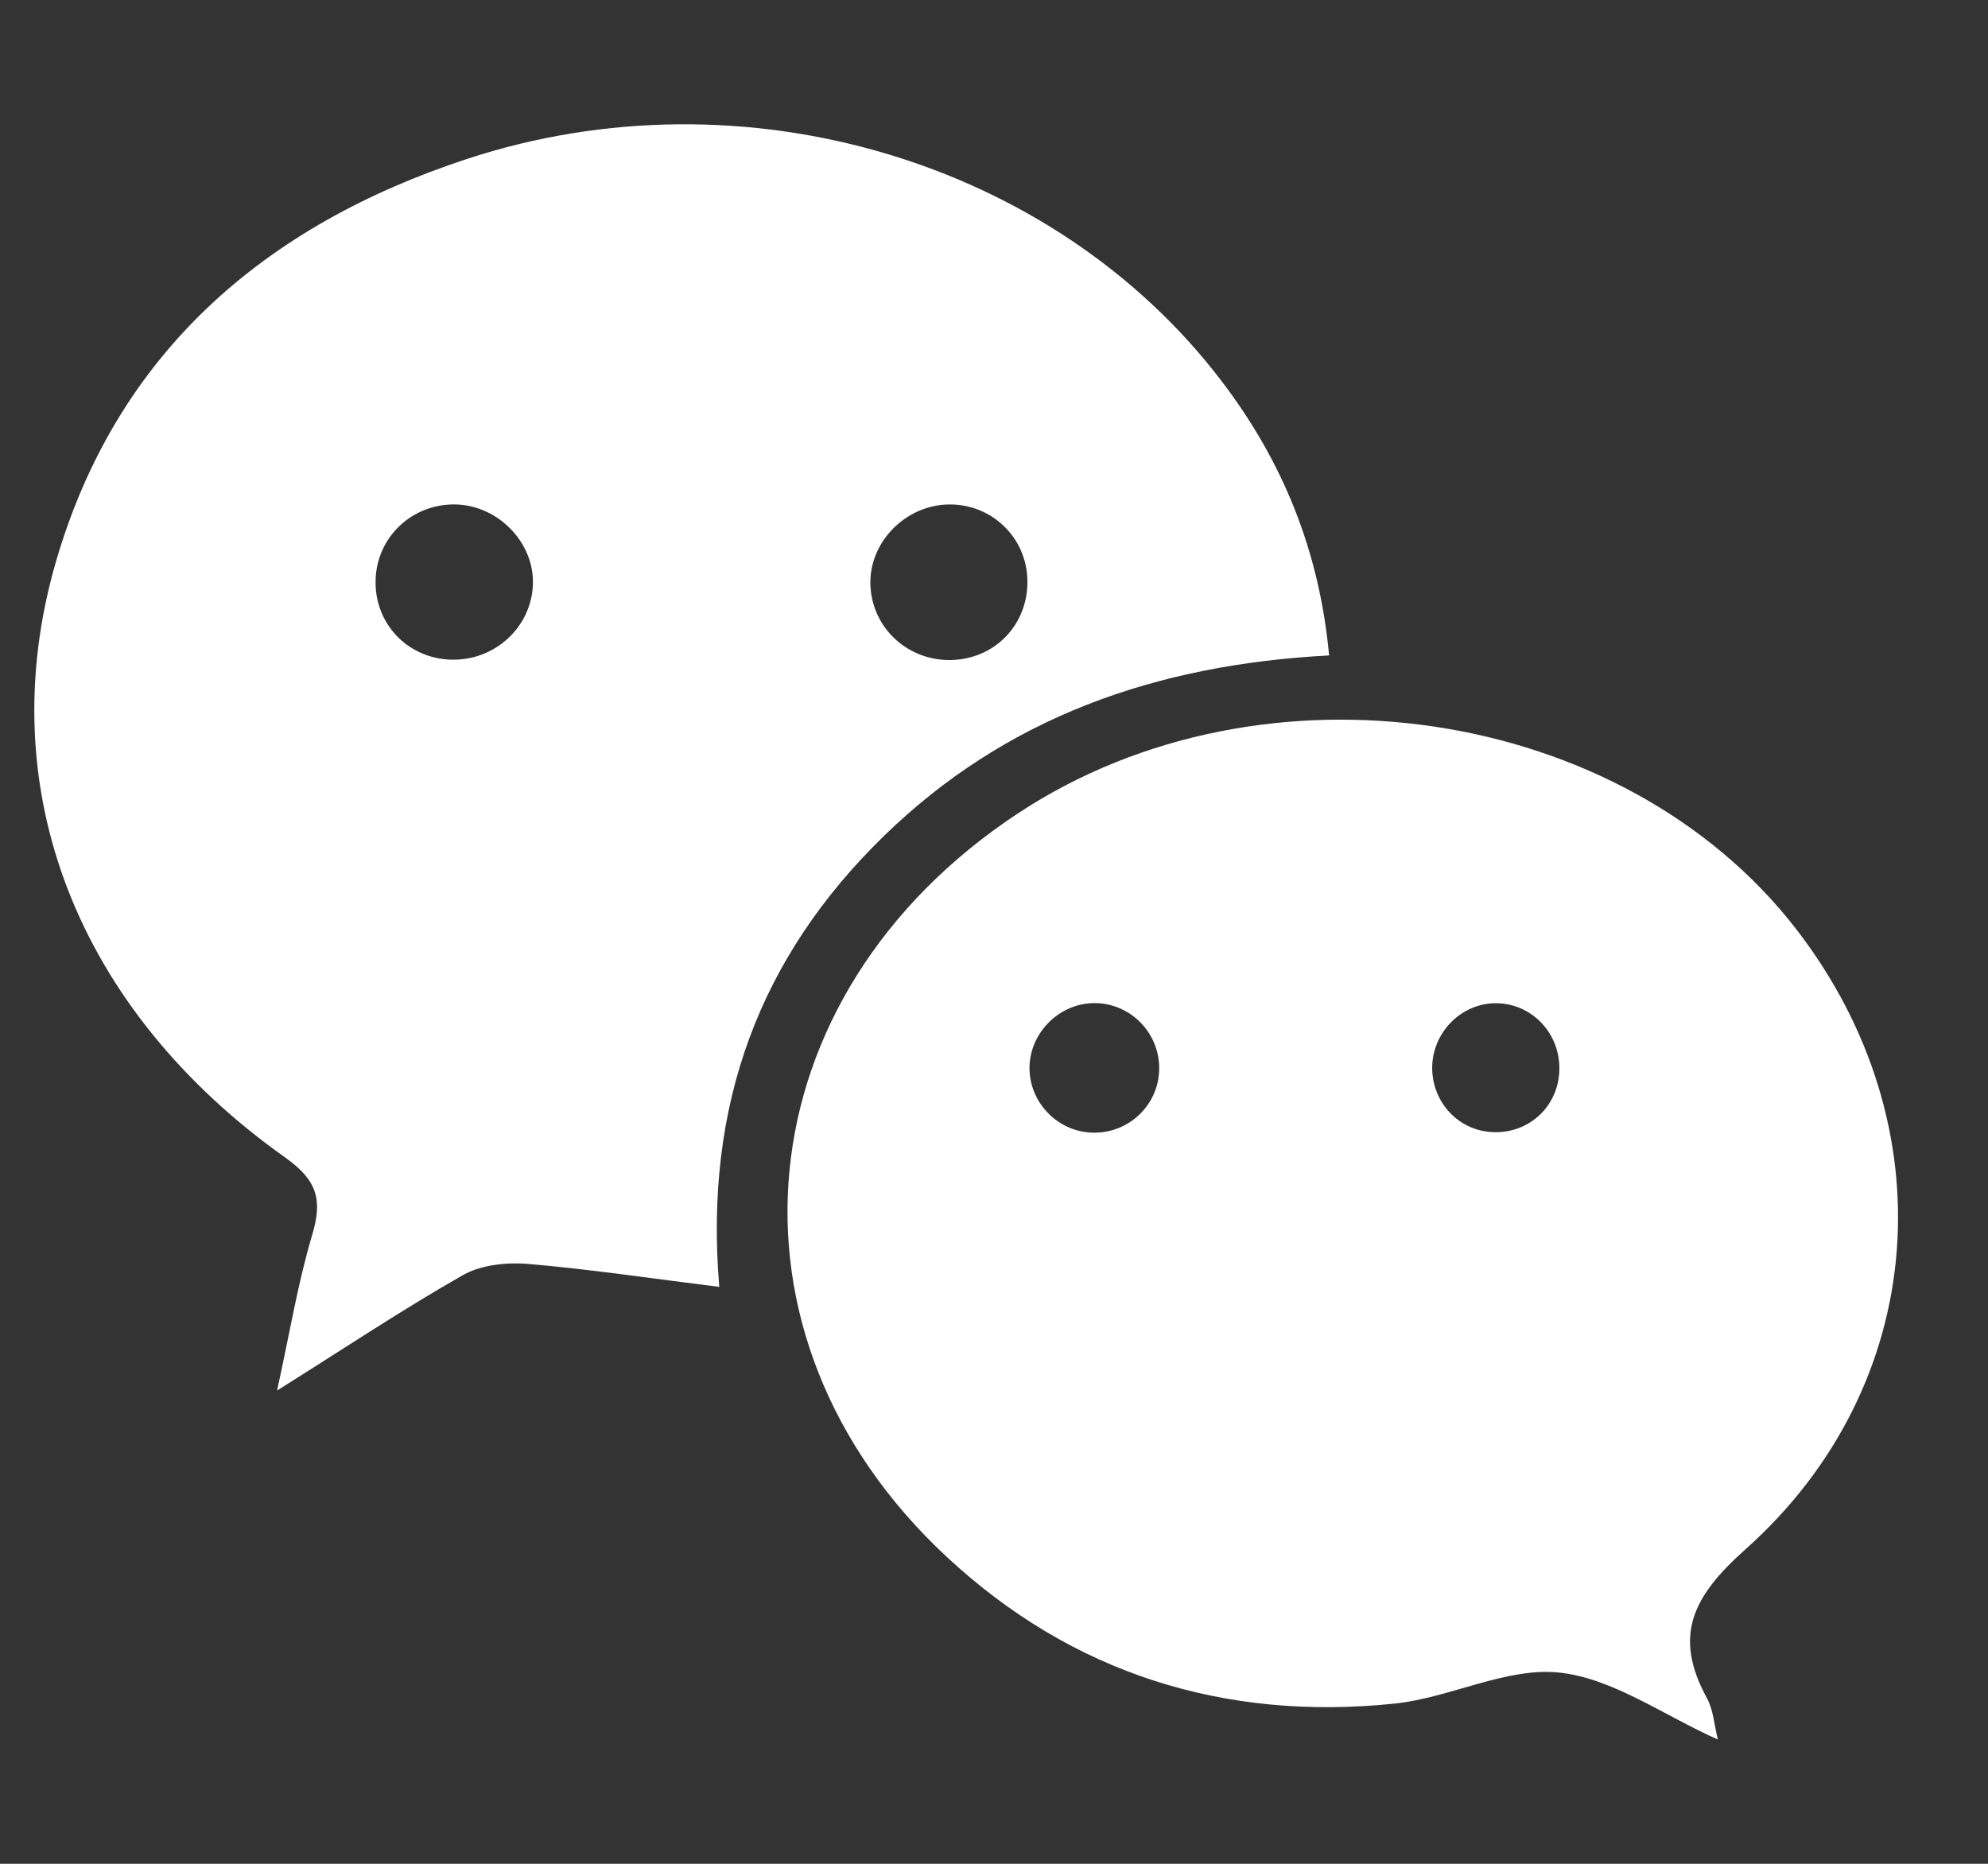 <?xml version="1.0" encoding="UTF-8"?>
<svg width="16px" height="15px" viewBox="0 0 16 15" version="1.1" xmlns="http://www.w3.org/2000/svg" xmlns:xlink="http://www.w3.org/1999/xlink">
    <rect x="0" y="0" width="16" height="15" fill="#333333" stroke="none"/>
    <title>3535945F-D200-44E6-B85B-55C6F876D553</title>
    <g id="F---Le-Clarendelle-CN" stroke="none" stroke-width="1" fill="none" fill-rule="evenodd">
        <g id="F.1.1---Le-Clarendelle---HP-CN" transform="translate(-748, -4411)" fill="#FFFFFF">
            <g id="//-MAIN" transform="translate(-259, 0)">
                <g id="components/QV/footer" transform="translate(259, 4329)">
                    <g id="footer" transform="translate(484.138, 43)">
                        <g id="Group-3" transform="translate(0, 38)">
                            <g id="Group-5" transform="translate(264.138, 0)">
                                <g id="icon/social/instagram-copy-2" transform="translate(0, 1)">
                                    <path d="M11.76,9.112 C11.468,9.112 11.24,8.869 11.251,8.573 C11.263,8.296 11.494,8.072 11.766,8.074 C12.056,8.076 12.285,8.321 12.274,8.617 C12.264,8.899 12.041,9.113 11.76,9.112 M8.531,9.116 C8.252,9.116 8.02,8.891 8.01,8.613 C8,8.323 8.244,8.072 8.535,8.073 C8.828,8.074 9.065,8.322 9.053,8.617 C9.043,8.895 8.812,9.116 8.531,9.116 M14.183,7.481 C12.791,5.677 9.894,5.243 7.92,6.544 C5.698,8.007 5.423,10.745 7.344,12.53 C8.353,13.469 9.578,13.852 10.945,13.711 C11.394,13.665 11.845,13.416 12.274,13.461 C12.704,13.507 13.109,13.803 13.55,14 C13.52,13.882 13.514,13.764 13.464,13.671 C13.188,13.167 13.343,12.851 13.772,12.469 C15.255,11.146 15.398,9.056 14.183,7.481 M3.357,5.309 C3.004,5.3 2.736,5.018 2.747,4.666 C2.757,4.319 3.045,4.05 3.396,4.06 C3.738,4.07 4.026,4.371 4.013,4.705 C4,5.048 3.707,5.318 3.357,5.309 M7.357,4.06 C7.706,4.053 7.99,4.328 7.993,4.677 C7.996,5.032 7.727,5.307 7.373,5.312 C7.02,5.316 6.735,5.044 6.729,4.696 C6.723,4.36 7.013,4.066 7.357,4.06 M6.835,6.731 C7.818,5.772 9.029,5.348 10.421,5.275 C10.342,4.425 10.043,3.706 9.555,3.066 C8.204,1.293 5.707,0.549 3.486,1.278 C1.858,1.812 0.66,2.838 0.172,4.528 C-0.355,6.356 0.349,8.131 2.021,9.317 C2.281,9.502 2.321,9.66 2.235,9.944 C2.12,10.331 2.055,10.733 1.954,11.191 C2.504,10.846 2.968,10.536 3.452,10.261 C3.598,10.179 3.802,10.158 3.974,10.172 C4.473,10.215 4.968,10.289 5.513,10.357 C5.389,8.886 5.842,7.699 6.835,6.731" id="Fill-1"></path>
                                </g>
                            </g>
                        </g>
                    </g>
                </g>
            </g>
        </g>
    </g>
</svg>